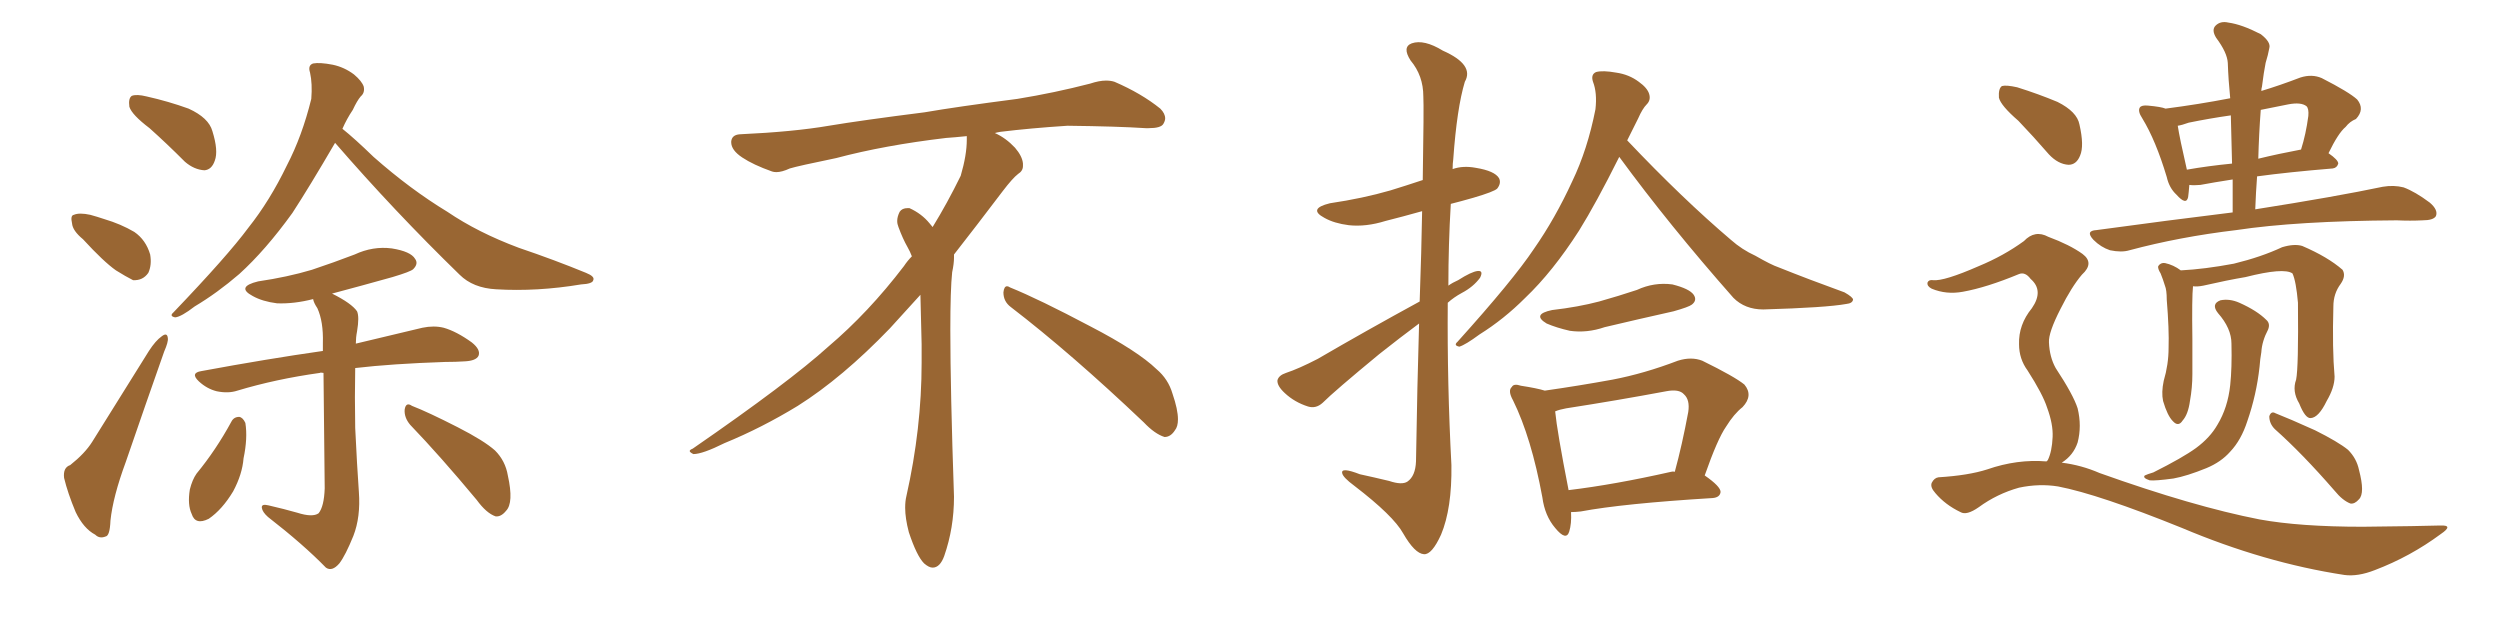 <svg xmlns="http://www.w3.org/2000/svg" xmlns:xlink="http://www.w3.org/1999/xlink" width="600" height="150"><path fill="#996633" padding="10" d="M35.89 30.76L35.89 30.76Q31.64 27.54 31.05 25.63L31.05 25.63Q30.76 23.58 31.64 23.00L31.64 23.00Q32.81 22.56 35.16 23.14L35.16 23.14Q40.43 24.32 45.26 26.07L45.26 26.07Q50.10 28.27 50.98 31.49L50.98 31.49Q52.44 36.18 51.56 38.53L51.56 38.53Q50.83 40.72 49.07 40.87L49.07 40.87Q46.58 40.72 44.38 38.82L44.38 38.82Q39.99 34.42 35.89 30.76ZM19.92 57.42L19.92 57.42Q17.43 55.37 17.29 53.61L17.29 53.61Q16.85 51.71 17.72 51.56L17.72 51.56Q19.04 50.98 21.68 51.56L21.68 51.56Q23.29 52.00 25.05 52.59L25.05 52.59Q29.00 53.76 32.23 55.66L32.23 55.66Q35.01 57.57 36.04 61.08L36.04 61.08Q36.47 63.57 35.60 65.48L35.60 65.48Q34.28 67.38 31.93 67.24L31.93 67.24Q30.18 66.36 27.83 64.89L27.83 64.89Q24.90 62.84 19.92 57.42ZM16.85 111.62L16.85 111.62Q20.36 108.84 22.12 106.05L22.12 106.05Q28.56 95.80 35.74 84.23L35.74 84.23Q37.35 81.74 38.82 80.71L38.82 80.71Q40.14 79.69 40.28 81.15L40.28 81.15Q40.43 82.03 39.40 84.38L39.40 84.38Q35.01 96.83 30.18 110.89L30.18 110.89Q27.10 119.24 26.51 124.95L26.51 124.95Q26.37 128.61 25.34 128.76L25.34 128.76Q23.88 129.35 22.85 128.32L22.85 128.32Q20.07 126.86 18.16 122.90L18.16 122.90Q16.26 118.36 15.38 114.70L15.38 114.70Q15.09 112.21 16.85 111.62ZM80.42 34.28L80.42 34.28Q74.27 44.82 70.17 51.12L70.17 51.12Q63.72 60.06 57.42 65.77L57.42 65.77Q52.15 70.31 46.73 73.54L46.73 73.54Q43.51 76.03 42.04 76.17L42.04 76.17Q40.58 75.88 41.60 75L41.60 75Q54.64 61.38 59.62 54.64L59.62 54.64Q64.75 48.19 68.85 39.70L68.85 39.70Q72.51 32.67 74.71 23.73L74.71 23.73Q75 20.07 74.41 17.43L74.41 17.43Q73.83 15.67 75.15 15.23L75.15 15.23Q76.76 14.94 79.83 15.53L79.83 15.53Q82.62 16.11 84.96 17.87L84.96 17.87Q86.87 19.48 87.30 20.80L87.30 20.80Q87.60 22.27 86.57 23.14L86.57 23.14Q85.69 24.17 84.67 26.37L84.67 26.37Q83.20 28.56 82.18 30.91L82.18 30.91Q85.11 33.25 89.65 37.65L89.65 37.65Q98.44 45.41 107.37 50.83L107.37 50.83Q114.70 55.81 124.51 59.47L124.51 59.47Q133.15 62.40 140.63 65.48L140.63 65.48Q142.82 66.36 142.38 67.24L142.38 67.24Q142.24 68.12 139.45 68.26L139.45 68.26Q128.91 70.02 119.09 69.43L119.09 69.43Q113.53 69.14 110.30 65.92L110.30 65.92Q94.63 50.68 80.42 34.28ZM71.34 123.05L71.34 123.05Q75 124.22 76.46 123.19L76.46 123.19Q77.78 121.58 77.93 117.19L77.93 117.19Q77.78 99.76 77.64 89.50L77.64 89.50Q76.90 89.36 76.76 89.50L76.76 89.50Q66.21 90.97 56.98 93.75L56.98 93.75Q54.79 94.48 52.00 93.90L52.00 93.90Q49.66 93.31 47.75 91.55L47.75 91.55Q45.56 89.50 48.34 89.06L48.34 89.06Q64.16 86.13 77.49 84.23L77.49 84.23Q77.49 83.20 77.49 82.32L77.49 82.32Q77.64 77.20 76.17 73.97L76.17 73.97Q75.29 72.66 75.15 71.78L75.15 71.78Q70.61 72.95 66.50 72.80L66.50 72.80Q62.99 72.36 60.64 71.04L60.64 71.04Q56.54 68.85 61.96 67.53L61.96 67.53Q68.99 66.50 74.85 64.75L74.85 64.75Q80.13 62.99 85.11 61.08L85.11 61.08Q89.50 59.03 94.04 59.62L94.04 59.62Q98.58 60.35 99.61 62.11L99.61 62.11Q100.49 63.28 99.17 64.60L99.17 64.60Q98.58 65.19 94.19 66.50L94.19 66.50Q86.87 68.55 79.69 70.46L79.69 70.46Q84.38 72.80 85.69 74.71L85.69 74.71Q86.28 76.03 85.69 79.54L85.69 79.54Q85.40 81.01 85.40 82.47L85.40 82.47Q95.07 80.13 101.37 78.66L101.37 78.66Q104.15 78.08 106.49 78.66L106.49 78.66Q109.57 79.54 113.23 82.18L113.23 82.18Q115.43 83.94 114.84 85.40L114.84 85.40Q114.26 86.57 111.62 86.72L111.62 86.72Q109.42 86.87 106.79 86.87L106.79 86.87Q94.04 87.30 85.25 88.33L85.25 88.33Q85.11 95.21 85.25 102.69L85.25 102.69Q85.69 111.91 86.13 118.07L86.13 118.07Q86.57 124.07 84.81 128.61L84.81 128.61Q82.91 133.30 81.45 135.21L81.45 135.21Q79.69 137.26 78.22 136.23L78.22 136.23Q72.80 130.66 64.31 124.07L64.31 124.07Q62.99 122.90 62.84 121.88L62.84 121.88Q62.70 120.85 64.45 121.29L64.45 121.29Q68.26 122.17 71.34 123.05ZM55.52 101.22L55.52 101.22Q56.10 100.05 57.42 100.05L57.42 100.05Q58.30 100.20 58.89 101.51L58.89 101.51Q59.47 105.18 58.45 110.01L58.45 110.01Q58.15 113.82 55.96 117.92L55.96 117.92Q53.32 122.31 50.10 124.51L50.10 124.51Q46.88 126.12 46.00 123.34L46.00 123.34Q44.97 121.14 45.56 117.48L45.56 117.48Q46.14 115.14 47.17 113.67L47.17 113.67Q51.86 107.96 55.52 101.22ZM98.44 101.95L98.44 101.95L98.44 101.95Q96.97 100.20 97.12 98.29L97.12 98.29Q97.41 96.39 98.88 97.41L98.88 97.41Q102.69 98.88 109.86 102.54L109.86 102.54Q116.16 105.76 118.80 108.11L118.80 108.11Q121.29 110.60 121.88 114.11L121.88 114.11Q123.34 120.70 121.44 122.61L121.44 122.61Q120.26 124.07 118.95 123.93L118.95 123.93Q116.75 123.19 114.40 119.97L114.40 119.97Q105.62 109.42 98.44 101.95ZM242.58 73.68L242.58 73.68Q240.82 72.36 240.82 70.17L240.82 70.17Q240.97 68.70 241.70 68.70L241.70 68.70Q241.99 68.70 242.43 68.99L242.43 68.99Q249.32 71.78 261.77 78.37L261.77 78.37Q273.05 84.23 277.59 88.62L277.59 88.62Q280.37 90.97 281.40 94.48L281.40 94.48Q282.71 98.29 282.71 100.63L282.71 100.63Q282.71 102.39 281.98 103.27L281.98 103.27Q280.96 104.88 279.49 104.88L279.49 104.88Q277.15 104.15 274.51 101.37L274.51 101.37Q257.08 84.81 242.58 73.68ZM232.03 33.54L232.03 33.54L232.03 32.67Q229.25 32.96 227.05 33.11L227.05 33.11Q212.26 34.86 200.68 37.94L200.68 37.94Q191.46 39.84 189.55 40.43L189.55 40.43Q187.65 41.31 186.33 41.31L186.33 41.31Q185.74 41.31 185.30 41.16L185.30 41.16Q180.76 39.55 178.13 37.79L178.13 37.79Q175.49 36.04 175.49 34.13L175.49 34.13L175.49 33.98Q175.63 32.37 177.54 32.23L177.54 32.23Q190.43 31.64 198.93 30.18L198.93 30.18Q206.84 28.86 221.92 26.95L221.92 26.95Q229.54 25.63 244.19 23.73L244.19 23.73Q253.13 22.27 261.62 20.07L261.62 20.07Q263.82 19.34 265.43 19.34L265.43 19.34Q266.60 19.34 267.48 19.63L267.48 19.63Q273.93 22.41 278.47 26.07L278.47 26.07Q279.64 27.25 279.64 28.42L279.64 28.42Q279.64 29.00 279.20 29.74L279.20 29.74Q278.61 30.76 275.68 30.76L275.68 30.76L274.95 30.76Q268.21 30.32 256.20 30.18L256.20 30.18Q247.27 30.76 240.09 31.64L240.09 31.64Q239.21 31.79 238.77 31.93L238.77 31.93Q241.41 33.11 243.60 35.45L243.60 35.45Q245.36 37.50 245.51 39.26L245.51 39.26L245.51 39.84Q245.51 41.02 244.34 41.75L244.34 41.75Q243.02 42.77 240.67 45.85L240.67 45.85Q234.23 54.35 228.96 61.08L228.96 61.08L228.96 61.82Q228.96 63.28 228.52 65.33L228.52 65.33Q228.08 69.43 228.08 79.25L228.08 79.25Q228.08 93.46 228.96 119.24L228.96 119.24Q228.96 126.71 226.61 133.45L226.61 133.45Q225.59 136.23 223.83 136.23L223.83 136.23Q222.95 136.23 221.78 135.21L221.78 135.21Q220.02 133.45 218.12 127.73L218.12 127.73Q217.24 124.37 217.24 121.88L217.24 121.88Q217.24 120.26 217.53 119.09L217.53 119.09Q221.19 102.83 221.19 87.01L221.19 87.01L221.19 82.62Q221.04 76.61 220.90 70.75L220.90 70.75Q216.80 75.29 213.57 78.81L213.57 78.81Q202.15 90.67 191.46 97.41L191.46 97.41Q182.81 102.69 173.88 106.35L173.88 106.35Q168.60 108.98 166.41 108.98L166.41 108.98Q165.53 108.54 165.53 108.25L165.53 108.25Q165.53 107.96 166.26 107.67L166.26 107.67Q189.40 91.70 198.78 83.20L198.78 83.20Q208.45 75 216.94 63.87L216.94 63.87Q217.82 62.55 218.85 61.52L218.85 61.52Q218.41 60.35 217.82 59.33L217.82 59.33Q216.65 57.28 215.63 54.49L215.63 54.49Q215.33 53.76 215.33 53.03L215.33 53.03Q215.33 52.00 215.92 50.83L215.92 50.83Q216.50 49.95 217.82 49.95L217.82 49.95L218.26 49.95Q221.19 51.27 223.10 53.61L223.10 53.61Q223.39 53.91 223.83 54.49L223.83 54.49Q227.34 48.78 230.57 42.19L230.57 42.19Q232.03 37.21 232.03 33.54ZM340.72 72.36L340.72 72.36Q341.16 59.91 341.31 50.68L341.31 50.68Q336.62 52.00 332.52 53.03L332.52 53.03Q327.83 54.49 323.73 54.05L323.73 54.05Q320.21 53.61 317.87 52.29L317.87 52.29Q313.77 50.10 319.19 48.78L319.19 48.78Q327.10 47.61 333.69 45.70L333.69 45.70Q337.50 44.53 341.46 43.21L341.46 43.21Q341.75 25.49 341.60 23.14L341.60 23.14Q341.60 18.16 338.53 14.50L338.53 14.50Q336.47 11.28 338.82 10.40L338.82 10.40Q341.75 9.38 346.29 12.16L346.29 12.16Q353.91 15.53 351.56 19.63L351.56 19.63Q349.66 25.93 348.78 38.23L348.78 38.23Q348.63 39.26 348.63 40.58L348.63 40.58Q351.12 39.70 354.20 40.28L354.20 40.28Q358.74 41.02 359.77 42.77L359.77 42.77Q360.35 43.95 359.33 45.26L359.33 45.26Q358.59 46.00 353.61 47.46L353.61 47.46Q350.54 48.34 348.19 48.93L348.19 48.93Q347.61 58.74 347.61 68.55L347.61 68.55Q348.63 67.82 349.95 67.24L349.95 67.24Q353.17 65.19 354.64 65.04L354.64 65.04Q356.10 64.89 355.22 66.65L355.22 66.65Q353.61 68.85 350.83 70.31L350.83 70.31Q348.93 71.34 347.46 72.66L347.46 72.66Q347.31 92.14 348.34 111.62L348.34 111.62Q348.49 122.02 345.85 128.32L345.85 128.32Q343.65 133.15 341.75 133.01L341.75 133.01Q339.55 132.86 336.77 128.03L336.77 128.03Q334.42 123.78 325.05 116.60L325.05 116.60Q322.27 114.55 322.12 113.53L322.12 113.53Q321.83 112.06 326.37 113.82L326.37 113.82Q329.74 114.55 333.40 115.43L333.40 115.43Q336.47 116.46 337.79 115.58L337.79 115.58Q339.70 114.26 339.84 110.74L339.84 110.74Q340.14 92.14 340.58 77.64L340.58 77.64Q336.04 81.01 331.05 84.96L331.05 84.96Q320.21 93.90 317.43 96.68L317.43 96.68Q315.82 98.14 313.92 97.56L313.92 97.56Q310.69 96.53 308.35 94.34L308.35 94.34Q306.45 92.58 306.59 91.26L306.59 91.26Q306.88 90.09 308.64 89.50L308.64 89.50Q311.72 88.48 316.26 86.13L316.26 86.13Q327.83 79.39 340.72 72.36ZM388.62 37.65L388.62 37.65Q383.06 48.78 378.96 55.37L378.96 55.37Q372.66 65.19 366.06 71.48L366.06 71.48Q360.94 76.61 355.08 80.27L355.08 80.27Q351.71 82.76 350.24 83.20L350.24 83.20Q348.78 82.91 349.80 82.03L349.80 82.03Q363.13 67.24 368.12 59.77L368.12 59.77Q373.24 52.44 377.34 43.51L377.34 43.51Q381.01 35.89 382.91 26.22L382.91 26.22Q383.35 22.27 382.32 19.63L382.32 19.63Q381.74 17.87 383.06 17.29L383.06 17.29Q384.67 16.85 387.89 17.43L387.89 17.43Q390.97 17.87 393.31 19.63L393.31 19.63Q395.36 21.09 395.80 22.56L395.80 22.56Q396.24 24.02 395.21 25.05L395.21 25.05Q394.19 26.07 393.16 28.42L393.16 28.42Q391.85 31.05 390.53 33.69L390.53 33.69Q403.86 47.75 415.43 57.57L415.43 57.57Q418.07 59.91 421.29 61.38L421.29 61.38Q425.10 63.57 426.86 64.16L426.86 64.16Q434.18 67.09 442.68 70.17L442.68 70.17Q444.73 71.34 444.73 71.92L444.73 71.92Q444.58 72.80 443.12 72.95L443.12 72.95Q438.28 73.83 423.19 74.27L423.19 74.27Q418.80 74.27 416.02 71.48L416.02 71.48Q400.63 54.05 388.62 37.65ZM372.51 74.41L372.51 74.41Q378.81 73.68 383.79 72.36L383.79 72.36Q388.48 71.04 392.87 69.58L392.87 69.58Q396.97 67.68 401.37 68.26L401.37 68.26Q405.47 69.29 406.49 70.75L406.49 70.75Q407.37 72.07 406.05 73.10L406.05 73.10Q405.32 73.68 401.66 74.71L401.66 74.71Q393.16 76.61 385.11 78.52L385.11 78.52Q380.86 79.98 376.76 79.39L376.76 79.39Q373.54 78.66 371.19 77.64L371.19 77.64Q367.53 75.44 372.51 74.41ZM377.05 122.90L377.05 122.90Q377.20 125.68 376.61 127.59L376.61 127.59Q375.88 129.93 373.24 126.71L373.24 126.71Q370.75 123.78 370.17 119.38L370.17 119.38Q367.53 105.03 363.13 96.09L363.13 96.09Q361.82 93.75 362.84 92.87L362.84 92.87Q363.28 91.99 365.04 92.58L365.04 92.58Q368.85 93.16 370.75 93.75L370.75 93.75Q378.96 92.58 387.01 91.11L387.01 91.11Q394.63 89.65 402.69 86.57L402.69 86.57Q405.91 85.55 408.54 86.57L408.54 86.57Q416.31 90.38 418.65 92.29L418.65 92.29Q420.85 94.92 418.21 97.71L418.21 97.71Q416.16 99.32 414.26 102.39L414.26 102.39Q412.21 105.32 409.13 114.11L409.13 114.11Q412.94 116.75 412.94 118.07L412.94 118.07Q412.79 119.38 411.04 119.53L411.04 119.53Q389.50 120.85 379.39 122.75L379.39 122.75Q378.08 122.90 377.05 122.90ZM401.07 113.23L401.07 113.23L401.07 113.23Q401.51 113.09 401.95 113.23L401.95 113.23Q403.71 106.79 405.18 98.88L405.18 98.88Q405.62 95.95 404.15 94.63L404.15 94.63Q402.98 93.31 399.90 93.90L399.90 93.90Q388.18 96.09 375.88 98.00L375.88 98.00Q374.27 98.29 373.24 98.73L373.24 98.73Q373.68 103.42 376.46 117.63L376.46 117.63Q387.45 116.31 401.07 113.23ZM535.84 50.98L535.84 50.98Q535.84 46.73 535.84 43.07L535.84 43.07Q531.15 43.80 528.08 44.38L528.08 44.38Q526.46 44.53 525.44 44.38L525.44 44.38Q525.29 46.29 525.15 47.31L525.15 47.31Q524.71 49.37 522.36 46.73L522.36 46.73Q520.61 45.12 520.02 42.48L520.02 42.48Q517.38 33.69 514.16 28.42L514.16 28.42Q512.99 26.66 513.57 25.78L513.57 25.78Q514.01 25.20 515.48 25.34L515.48 25.34Q518.70 25.63 519.73 26.07L519.73 26.07Q527.64 25.05 535.25 23.58L535.25 23.58Q534.81 19.19 534.67 15.09L534.67 15.09Q534.52 12.60 531.88 9.08L531.88 9.08Q530.71 7.18 531.74 6.15L531.74 6.15Q532.91 4.98 534.81 5.42L534.81 5.42Q538.04 5.86 542.58 8.20L542.58 8.20Q545.07 10.11 544.63 11.57L544.63 11.57Q544.34 13.18 543.75 15.09L543.75 15.09Q543.31 17.29 542.87 20.80L542.87 20.80Q542.72 21.24 542.72 21.83L542.72 21.83Q547.12 20.51 552.10 18.60L552.10 18.60Q554.88 17.72 557.23 18.75L557.23 18.75Q563.82 22.12 565.72 23.88L565.72 23.88Q567.63 26.22 565.43 28.56L565.43 28.56Q563.96 29.15 562.94 30.47L562.94 30.47Q561.18 31.93 558.84 36.77L558.84 36.77Q561.18 38.38 561.18 39.26L561.18 39.26Q560.89 40.28 559.86 40.43L559.86 40.43Q549.17 41.31 541.70 42.33L541.70 42.33Q541.41 46.14 541.26 50.24L541.26 50.24Q560.74 47.17 571.88 44.82L571.88 44.82Q574.51 44.38 576.86 44.97L576.86 44.97Q579.64 46.00 583.15 48.63L583.15 48.63Q585.21 50.39 584.62 51.86L584.62 51.86Q584.03 52.88 581.40 52.88L581.40 52.88Q578.47 53.03 575.24 52.88L575.24 52.88Q551.22 53.03 536.72 55.22L536.72 55.22Q523.10 56.84 511.08 60.06L511.08 60.06Q509.18 60.64 506.40 60.06L506.40 60.06Q504.20 59.33 502.44 57.57L502.44 57.57Q500.39 55.37 503.17 55.22L503.17 55.22Q520.31 52.88 535.84 50.98ZM535.69 39.26L535.69 39.26Q535.55 33.11 535.40 27.69L535.40 27.69Q530.27 28.42 525.29 29.44L525.29 29.44Q523.68 30.03 522.66 30.18L522.66 30.18Q523.10 33.11 524.85 40.72L524.85 40.72Q529.83 39.84 535.69 39.26ZM542.58 26.37L542.58 26.37Q542.14 32.23 541.99 38.09L541.99 38.09Q546.83 36.91 552.25 35.89L552.25 35.89Q553.42 32.23 554.00 27.83L554.00 27.83Q554.15 26.07 553.56 25.49L553.56 25.49Q552.25 24.46 549.17 25.05L549.17 25.05Q545.65 25.78 542.58 26.37ZM551.07 91.11L551.07 91.11Q551.66 88.18 551.51 72.66L551.51 72.66Q551.07 67.53 550.20 65.63L550.20 65.63L550.20 65.63Q548.14 64.16 538.92 66.50L538.92 66.50Q534.52 67.24 528.81 68.55L528.81 68.55Q527.34 68.85 526.32 68.70L526.32 68.70Q526.03 71.34 526.17 81.45L526.17 81.45Q526.17 85.69 526.17 89.79L526.17 89.79Q526.17 93.02 525.59 96.24L525.59 96.24Q525.15 99.46 523.83 100.93L523.83 100.93Q522.80 102.54 521.48 101.07L521.48 101.07Q520.17 99.76 519.14 96.24L519.14 96.24Q518.70 94.19 519.29 91.41L519.29 91.41Q520.46 87.45 520.46 83.50L520.46 83.50Q520.61 79.10 520.02 71.92L520.02 71.92Q520.02 69.58 519.58 68.55L519.58 68.55Q519.14 67.09 518.55 65.63L518.55 65.63Q517.82 64.45 517.97 63.87L517.97 63.87Q518.55 62.99 519.58 63.13L519.58 63.13Q521.63 63.57 523.39 64.89L523.39 64.89Q529.10 64.60 536.13 63.28L536.13 63.28Q542.72 61.67 547.71 59.33L547.71 59.33Q550.63 58.45 552.54 59.03L552.54 59.03Q558.69 61.67 562.21 64.75L562.21 64.75Q563.09 66.21 561.77 68.12L561.77 68.12Q560.01 70.46 560.01 73.54L560.01 73.54Q559.72 83.79 560.30 90.38L560.30 90.38L560.30 90.38Q560.30 93.02 558.40 96.24L558.40 96.24Q556.49 100.20 554.59 100.34L554.59 100.34Q553.27 100.49 551.81 96.83L551.81 96.83Q550.05 93.90 551.07 91.11ZM535.55 82.47L535.55 82.47Q535.55 78.81 532.32 75.15L532.32 75.15Q530.57 72.95 532.91 72.07L532.91 72.07Q535.11 71.63 537.45 72.66L537.45 72.66Q541.70 74.56 543.90 76.76L543.90 76.76Q544.92 77.64 544.34 79.10L544.34 79.10Q542.87 81.88 542.72 84.52L542.72 84.52Q542.43 86.13 542.29 88.04L542.29 88.04Q541.55 94.78 539.36 101.07L539.36 101.07Q537.89 105.62 535.25 108.40L535.25 108.40Q533.06 110.89 529.54 112.35L529.54 112.35Q524.85 114.26 521.63 114.84L521.63 114.84Q517.24 115.43 515.92 115.28L515.92 115.28Q514.16 114.70 514.75 114.11L514.75 114.11Q515.33 113.82 516.80 113.38L516.80 113.38Q523.83 109.86 527.05 107.52L527.05 107.52Q530.42 105.03 532.18 101.95L532.18 101.95Q534.67 97.85 535.25 92.43L535.25 92.43Q535.69 88.33 535.55 82.47ZM545.95 102.98L545.95 102.98Q544.63 101.66 544.63 99.90L544.63 99.90Q545.07 98.58 546.09 99.17L546.09 99.17Q549.46 100.49 555.62 103.27L555.62 103.27Q561.18 106.05 563.53 107.96L563.53 107.96Q565.58 110.01 566.16 112.79L566.16 112.79Q567.63 118.36 566.16 119.82L566.16 119.82Q565.14 121.00 564.11 120.85L564.11 120.85Q562.21 120.12 560.30 117.77L560.30 117.77Q552.54 108.84 545.95 102.98ZM484.42 29.00L484.42 29.00Q480.18 25.34 479.74 23.44L479.74 23.44Q479.59 21.24 480.47 20.65L480.47 20.65Q481.49 20.36 484.13 20.95L484.13 20.95Q489.26 22.56 493.80 24.46L493.80 24.46Q498.49 26.81 499.07 29.88L499.07 29.88Q500.24 35.01 499.22 37.35L499.22 37.35Q498.34 39.55 496.44 39.55L496.44 39.55Q493.95 39.40 491.75 37.06L491.75 37.06Q487.94 32.67 484.42 29.00ZM491.16 110.74L491.16 110.74L491.16 110.74Q491.31 110.60 491.46 110.45L491.46 110.45Q492.48 108.40 492.63 104.88L492.63 104.88Q492.77 101.81 491.31 97.85L491.31 97.85Q490.28 94.63 486.62 88.92L486.62 88.92Q484.57 86.13 484.57 82.62L484.57 82.62Q484.42 77.93 487.65 73.97L487.65 73.97Q490.58 69.73 487.35 66.94L487.35 66.94Q486.04 65.19 484.57 65.77L484.57 65.77Q476.81 68.99 471.09 70.02L471.09 70.02Q467.14 70.75 463.62 69.29L463.62 69.29Q462.45 68.70 462.60 67.82L462.60 67.82Q462.89 67.09 463.92 67.24L463.92 67.24Q466.55 67.53 474.90 63.87L474.90 63.87Q480.91 61.38 485.74 57.86L485.74 57.86Q488.38 55.08 491.60 56.84L491.60 56.84Q496.73 58.74 499.80 60.94L499.80 60.94Q502.73 63.13 499.66 65.92L499.66 65.92Q497.17 68.85 494.53 74.12L494.53 74.12Q491.60 79.83 491.75 82.18L491.75 82.18Q491.89 85.69 493.36 88.33L493.36 88.33Q497.61 94.78 498.63 98.00L498.63 98.00Q499.66 102.25 498.63 106.20L498.63 106.20Q497.61 109.28 494.82 111.04L494.82 111.04Q499.51 111.62 503.91 113.53L503.91 113.53Q526.46 121.58 542.29 124.66L542.29 124.66Q551.95 126.42 567.04 126.42L567.04 126.42Q581.10 126.27 585.64 126.12L585.64 126.12Q589.01 125.98 585.79 128.17L585.79 128.17Q578.47 133.59 569.97 136.82L569.97 136.82Q565.87 138.43 562.65 137.99L562.65 137.99Q543.46 135.06 523.68 126.71L523.68 126.71Q503.76 118.65 493.95 116.75L493.95 116.75Q489.40 116.02 484.57 117.04L484.57 117.04Q479.30 118.51 474.90 121.73L474.90 121.73Q471.97 123.78 470.51 122.90L470.51 122.90Q466.85 121.14 464.50 118.36L464.50 118.36Q463.18 116.89 463.62 115.87L463.62 115.87Q464.21 114.70 465.23 114.55L465.23 114.55Q472.41 114.11 476.95 112.65L476.95 112.65Q484.13 110.16 491.16 110.74Z"/></svg>